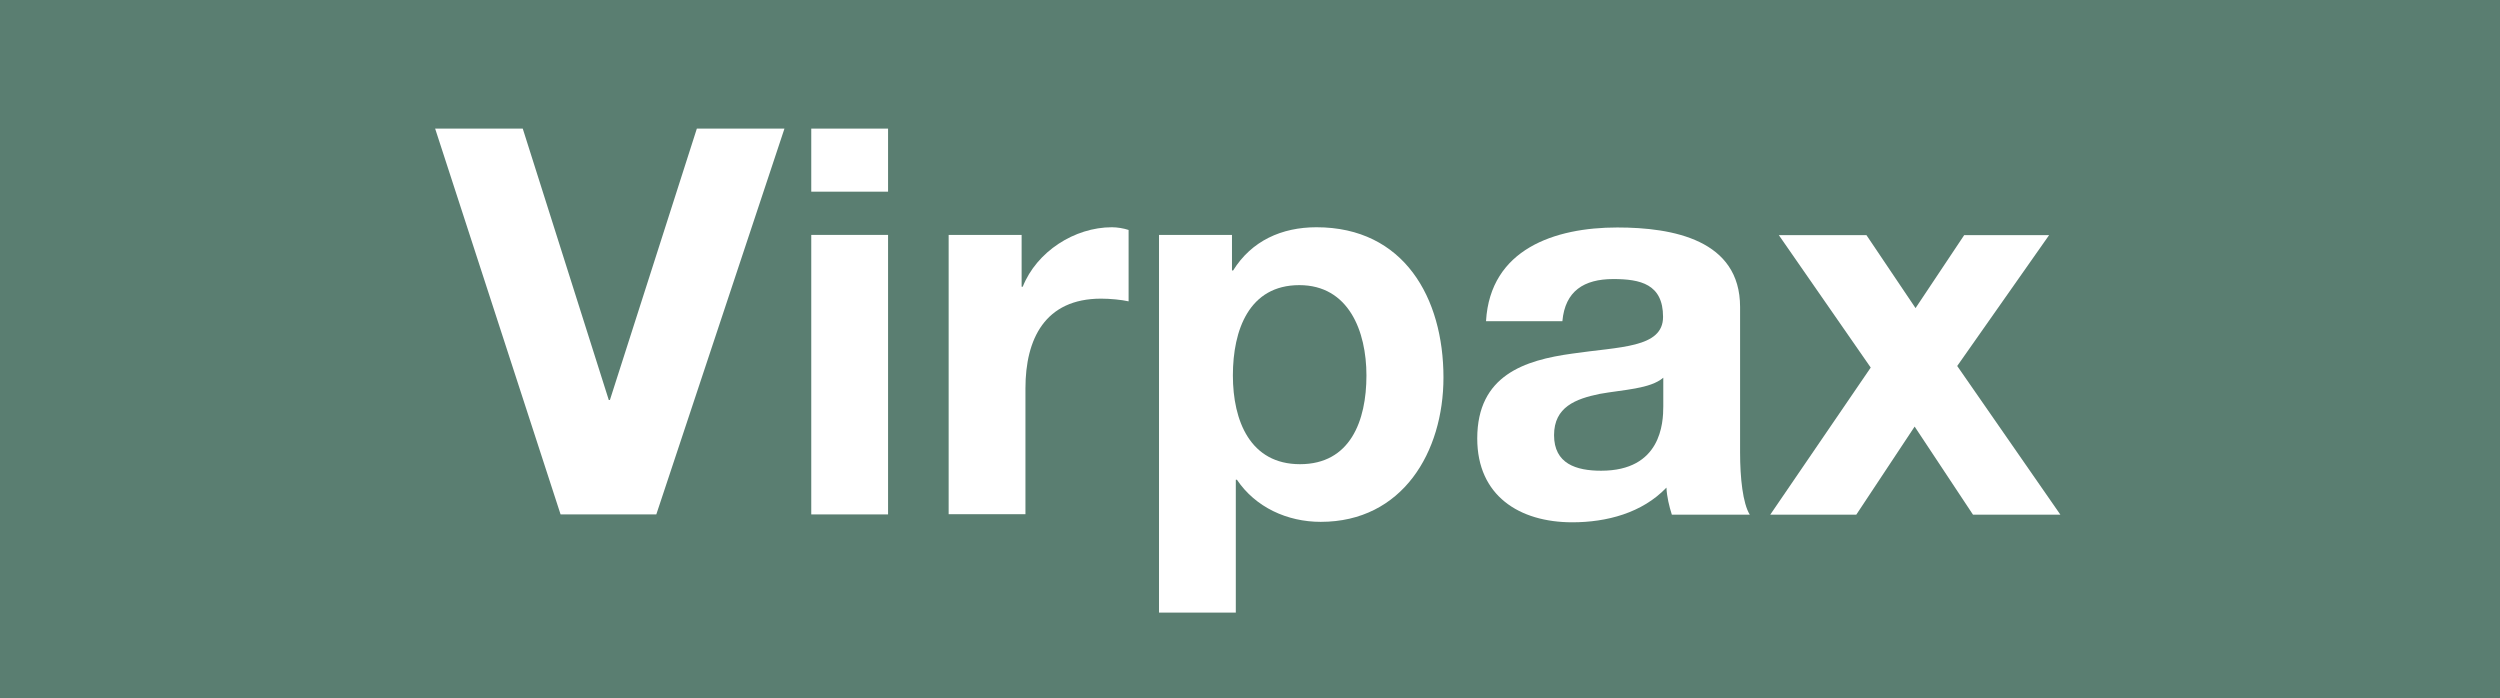 <?xml version="1.0" encoding="utf-8"?>
<!-- Generator: Adobe Illustrator 27.9.0, SVG Export Plug-In . SVG Version: 6.00 Build 0)  -->
<svg version="1.1" id="Textes" xmlns="http://www.w3.org/2000/svg" xmlns:xlink="http://www.w3.org/1999/xlink" x="0px" y="0px"
	 viewBox="0 0 111 31" style="enable-background:new 0 0 111 31;" xml:space="preserve">
<style type="text/css">
	.st0{fill:#5A7E71;}
	.st1{enable-background:new    ;}
	.st2{fill:#FFFFFF;}
</style>
<rect y="0" class="st0" width="111" height="31"/>
<g class="st1">
	<path class="st2" d="M29.14,22.84h-4.25L19.32,5.71h3.89l3.82,12.05h0.05l3.86-12.05h3.89L29.14,22.84z"/>
	<path class="st2" d="M39.43,8.51h-3.41V5.71h3.41V8.51z M36.02,10.43h3.41v12.41h-3.41V10.43z"/>
	<path class="st2" d="M42.12,10.43h3.24v2.3h0.05c0.62-1.56,2.3-2.64,3.96-2.64c0.24,0,0.53,0.05,0.74,0.12v3.17
		c-0.31-0.07-0.82-0.12-1.22-0.12c-2.5,0-3.36,1.8-3.36,3.98v5.59h-3.41V10.43z"/>
	<path class="st2" d="M51.46,10.43h3.24v1.58h0.05c0.82-1.32,2.16-1.92,3.7-1.92c3.89,0,5.64,3.14,5.64,6.67
		c0,3.31-1.82,6.41-5.45,6.41c-1.49,0-2.9-0.65-3.72-1.87h-0.05v5.9h-3.41V10.43z M60.67,16.67c0-1.97-0.79-4.01-2.98-4.01
		c-2.23,0-2.95,1.99-2.95,4.01c0,2.02,0.77,3.94,2.98,3.94C59.95,20.61,60.67,18.69,60.67,16.67z"/>
	<path class="st2" d="M65.98,14.25c0.19-3.19,3.05-4.15,5.83-4.15c2.47,0,5.45,0.55,5.45,3.53v6.46c0,1.13,0.12,2.26,0.43,2.76
		h-3.46c-0.12-0.38-0.22-0.79-0.24-1.2c-1.08,1.13-2.66,1.54-4.18,1.54c-2.35,0-4.22-1.18-4.22-3.72c0-2.81,2.11-3.48,4.22-3.77
		c2.09-0.31,4.03-0.24,4.03-1.63c0-1.46-1.01-1.68-2.21-1.68c-1.3,0-2.14,0.53-2.26,1.87H65.98z M73.85,16.77
		c-0.58,0.5-1.78,0.53-2.83,0.72C69.96,17.71,69,18.07,69,19.32c0,1.27,0.98,1.58,2.09,1.58c2.66,0,2.76-2.11,2.76-2.86V16.77z"/>
	<path class="st2" d="M83.06,16.32l-4.08-5.88h3.89l2.18,3.24l2.16-3.24h3.77l-4.08,5.81l4.58,6.6H87.6l-2.59-3.91l-2.59,3.91H78.6
		L83.06,16.32z"/>
</g>
</svg>
